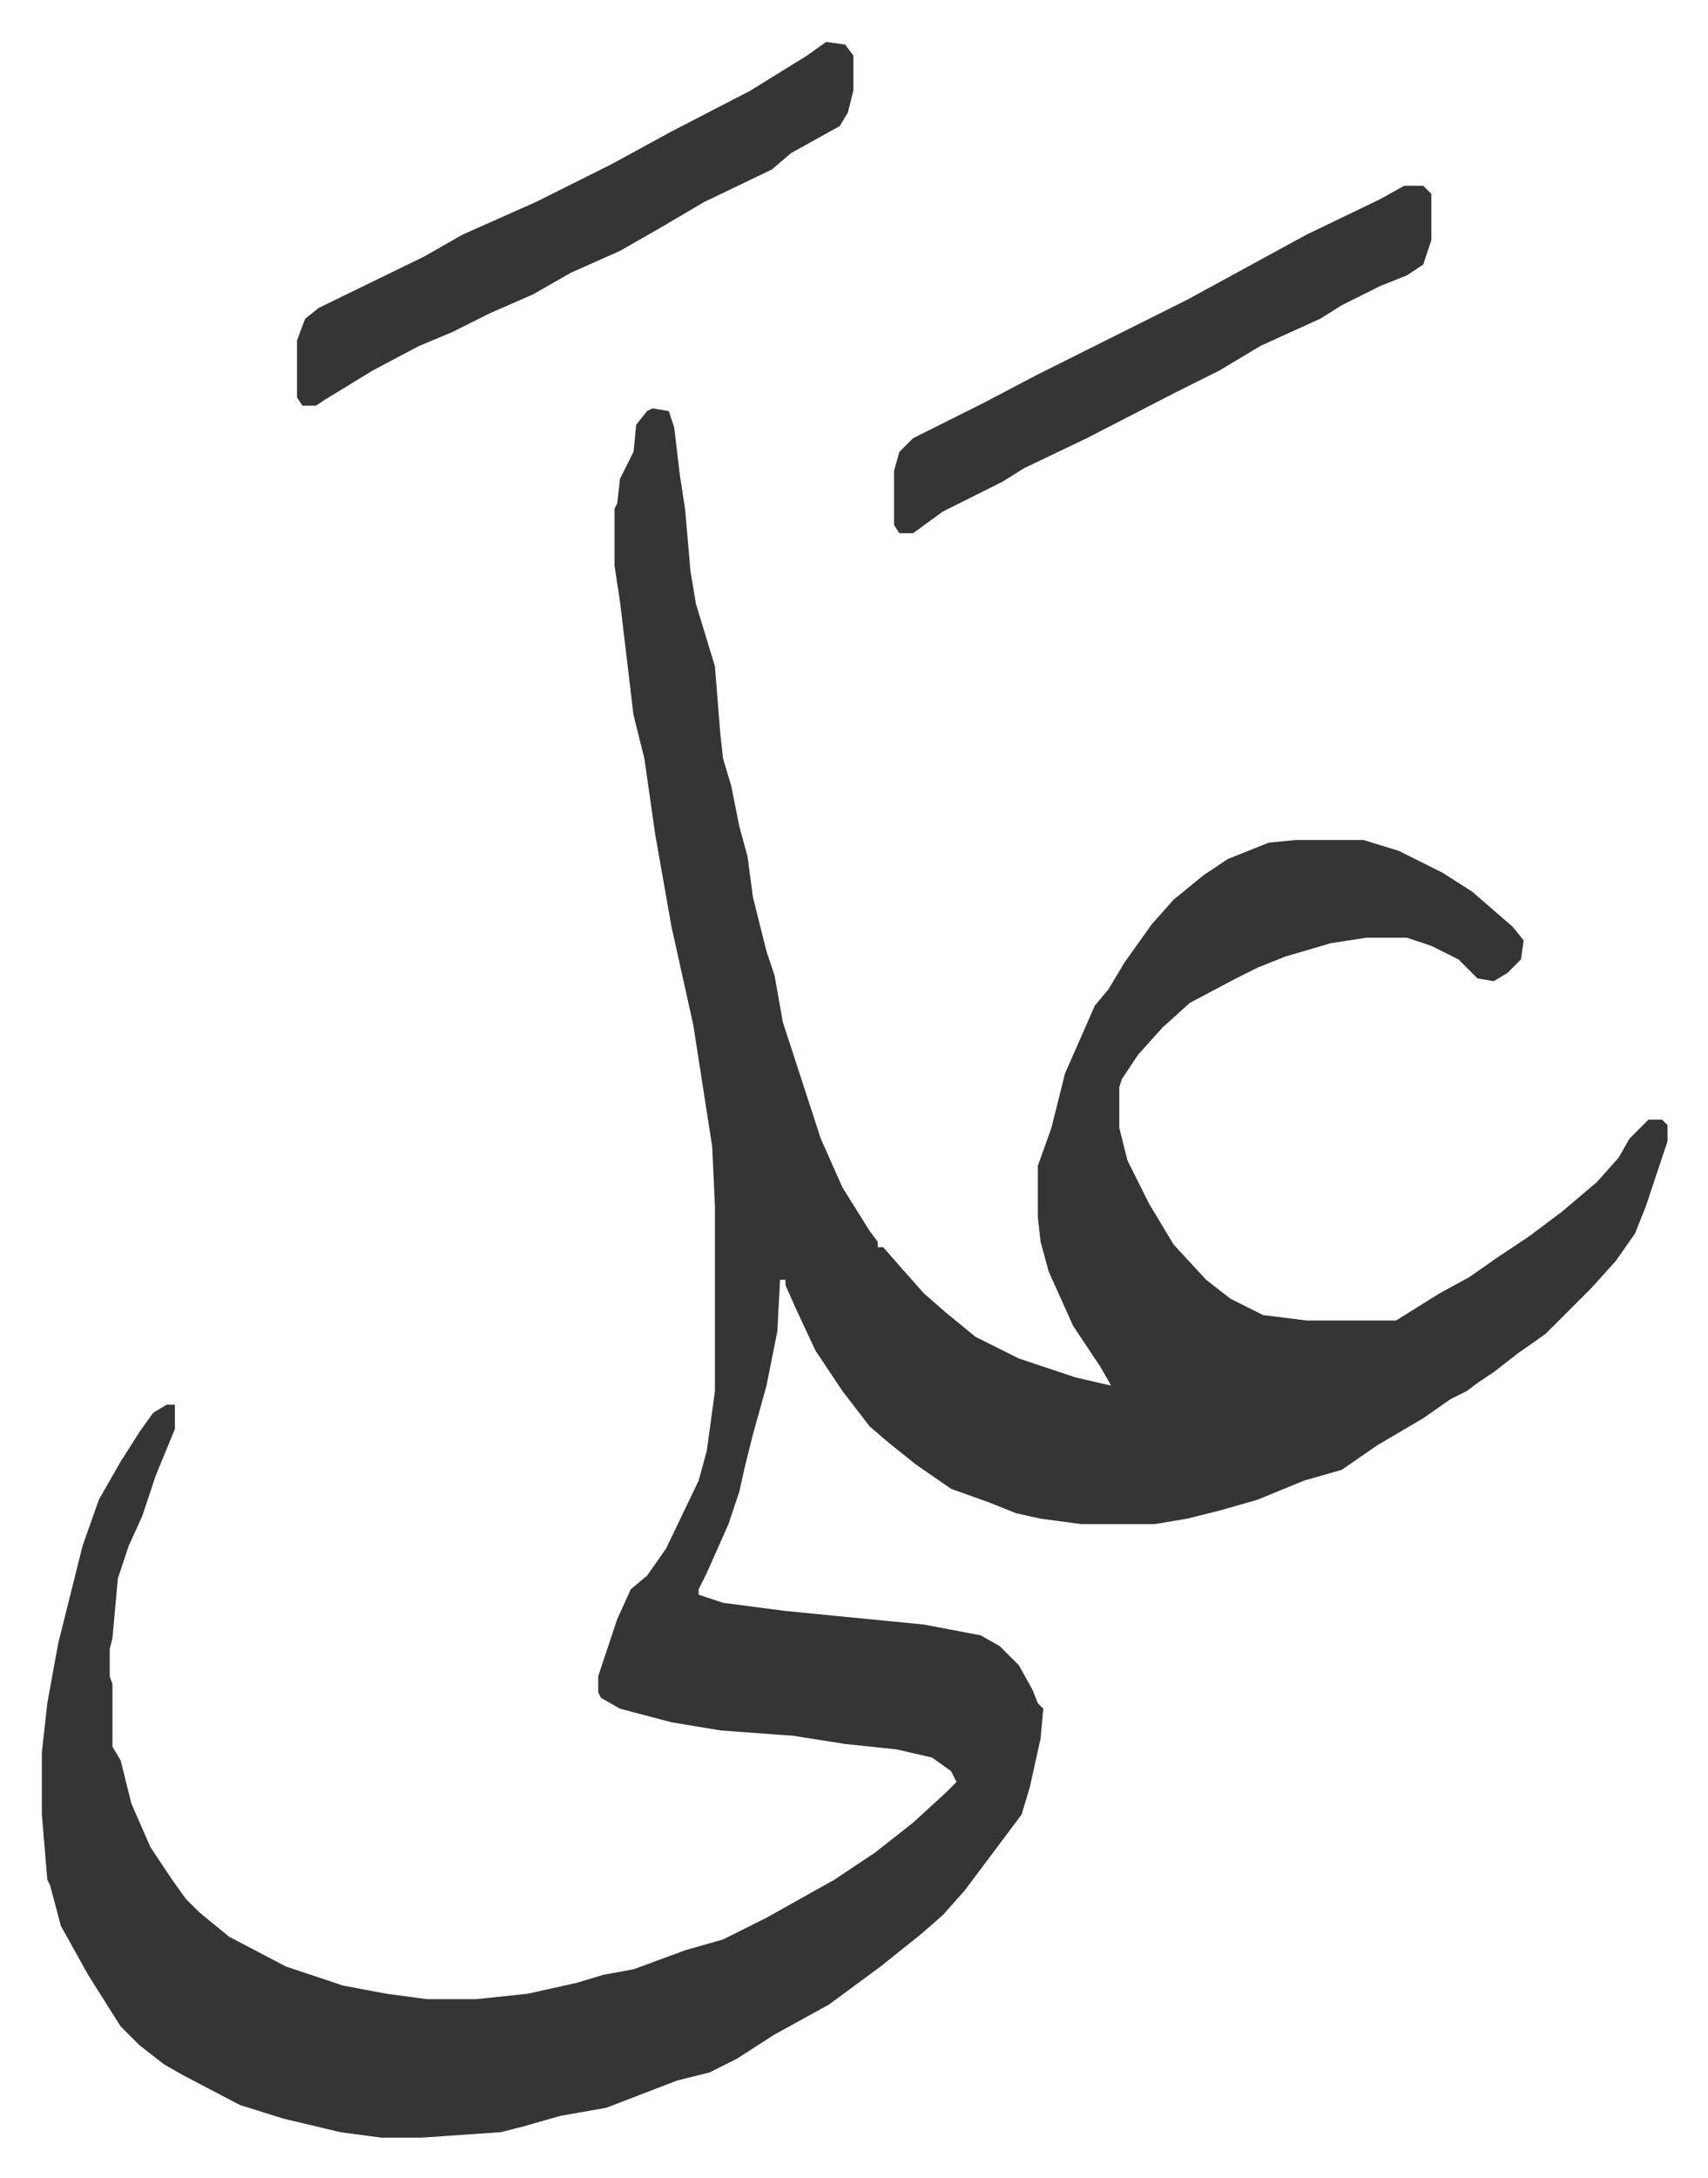 <svg xmlns="http://www.w3.org/2000/svg" role="img" viewBox="-15.43 324.57 629.36 802.36"><path fill="#353535" id="rule_normal" d="M225 475l6 1 2 6 2 17 2 13 2 23 2 12 7 23 2 25 1 9 3 10 3 15 3 11 2 15 5 20 3 9 3 17 14 43 8 18 10 16 3 4v2h2l7 8 8 9 8 7 11 9 16 8 21 7 13 3-4-7-10-15-9-20-3-11-1-9v-19l5-14 5-20 11-25 5-6 6-10 10-14 8-9 11-9 9-6 15-6 10-1h25l13 4 16 8 11 7 15 13 4 5-1 7-5 5-5 3-6-1-7-7-10-5-9-3h-15l-13 2-17 5-10 4-8 4-17 9-10 9-9 10-6 9-1 3v15l3 12 8 16 9 15 12 13 9 7 12 6 16 2h33l16-10 11-6 10-7 12-8 12-9 13-11 8-9 4-7 7-7h5l2 2v6l-8 24-4 10-7 10-9 10-17 17-10 7-9 7-6 4-4 3-6 3-10 7-17 10-13 9-14 4-17 7-14 4-12 3-12 2h-27l-15-2-9-2-10-4-14-5-13-9-10-8-7-6-10-13-10-15-7-15-4-9v-2h-2l-1 19-4 20-5 18-3 12-2 9-4 12-8 18-3 6v2l9 3 23 3 51 5 21 4 7 4 7 7 5 9 2 5 2 2-1 11-4 18-3 10-15 20-6 8-8 9-8 7-15 12-19 14-20 11-14 9-10 5-12 3-26 10-17 3-14 4-8 2-29 2h-15l-15-2-21-5-16-5-21-11-7-4-9-7-7-7-12-19-10-18-4-15-1-2-2-24v-23l2-18 4-22 9-36 6-17 8-14 7-11 5-7 5-3h3v9l-7 17-5 15-5 11-4 12-2 22-1 4v10l1 3v23l3 5 4 16 7 16 8 12 5 7 5 5 11 9 21 11 21 7 16 3 15 2h18l19-2 18-4 10-3 11-2 19-7 14-4 16-8 25-14 15-10 14-11 12-11 4-4-2-4-7-5-13-3-19-2-19-3-27-2-18-3-19-5-7-4-1-2v-6l7-21 5-11 6-5 7-10 12-25 3-11 3-22v-68l-1-22-7-45-8-36-6-34-4-28-4-16-5-42-2-13v-21l1-2 1-9 5-10 1-10 4-5zm64-135l7 1 3 4v13l-2 8-3 5-18 10-7 6-25 12-17 10-14 8-18 8-14 8-16 7-14 7-12 5-17 9-18 11-3 2h-5l-2-3v-21l3-8 5-4 39-19 14-8 27-12 28-14 22-12 29-15 21-13zm213 53h7l3 3v17l-3 9-6 4-10 4-14 7-8 5-22 10-15 9-16 8-33 17-23 11-8 5-22 11-11 8h-5l-2-3v-20l2-7 5-5 26-13 19-10 56-28 22-12 22-12 27-13z"/></svg>
